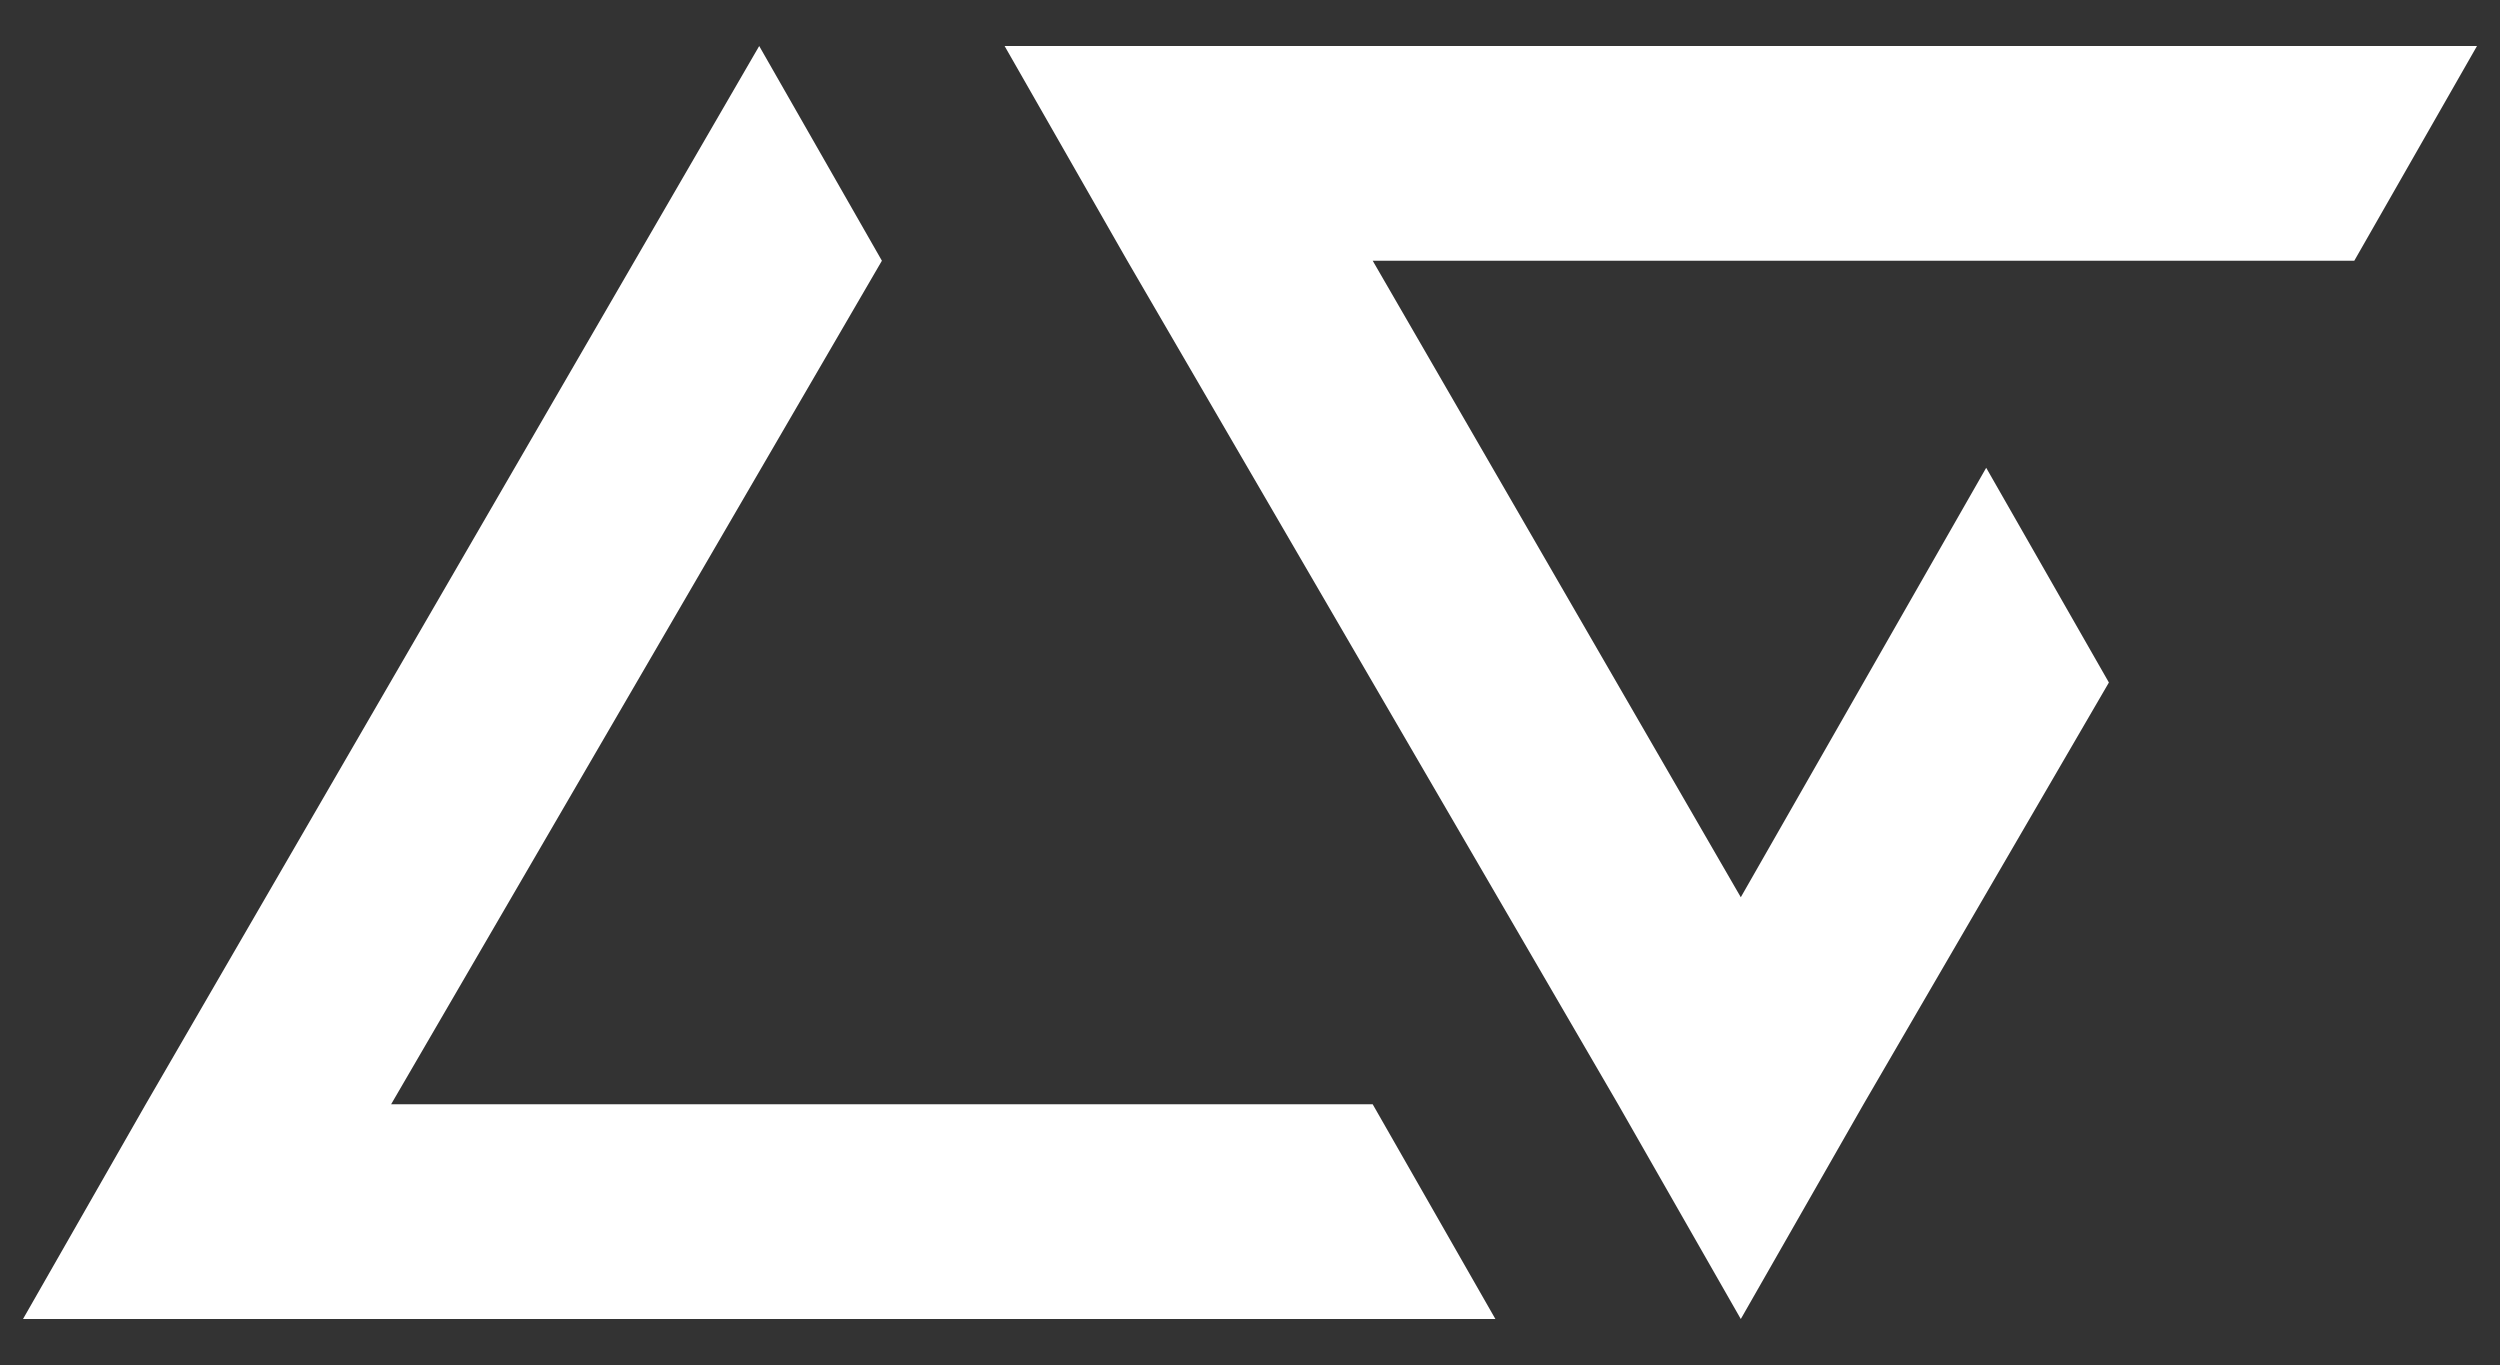 <?xml version="1.0" encoding="utf-8"?>
<!-- Generator: Adobe Illustrator 21.1.0, SVG Export Plug-In . SVG Version: 6.00 Build 0)  -->
<svg version="1.1" id="Layer_1" xmlns="http://www.w3.org/2000/svg" xmlns:xlink="http://www.w3.org/1999/xlink" x="0px" y="0px"
	 viewBox="0 0 32.6 17.8" style="enable-background:new 0 0 32.6 17.8;" xml:space="preserve">
<rect x="0" y="0" width="32.6" height="17.8" fill="#333333" stroke="none"/>
<style type="text/css">
	.st0{fill:#FFFFFF;}
</style>
<polygon class="st0" points="32.3,0.6 16.3,0.6 13.1,0.6 14.7,3.4 21.1,14.4 22.7,17.2 24.3,14.4 27.5,8.9 25.9,6.1 22.7,11.7 
	17.9,3.4 30.7,3.4 "/>
<polygon class="st0" points="17.9,14.4 5.1,14.4 11.5,3.4 9.9,0.6 1.9,14.4 0.3,17.2 3.5,17.2 19.5,17.2 "/>
</svg>
